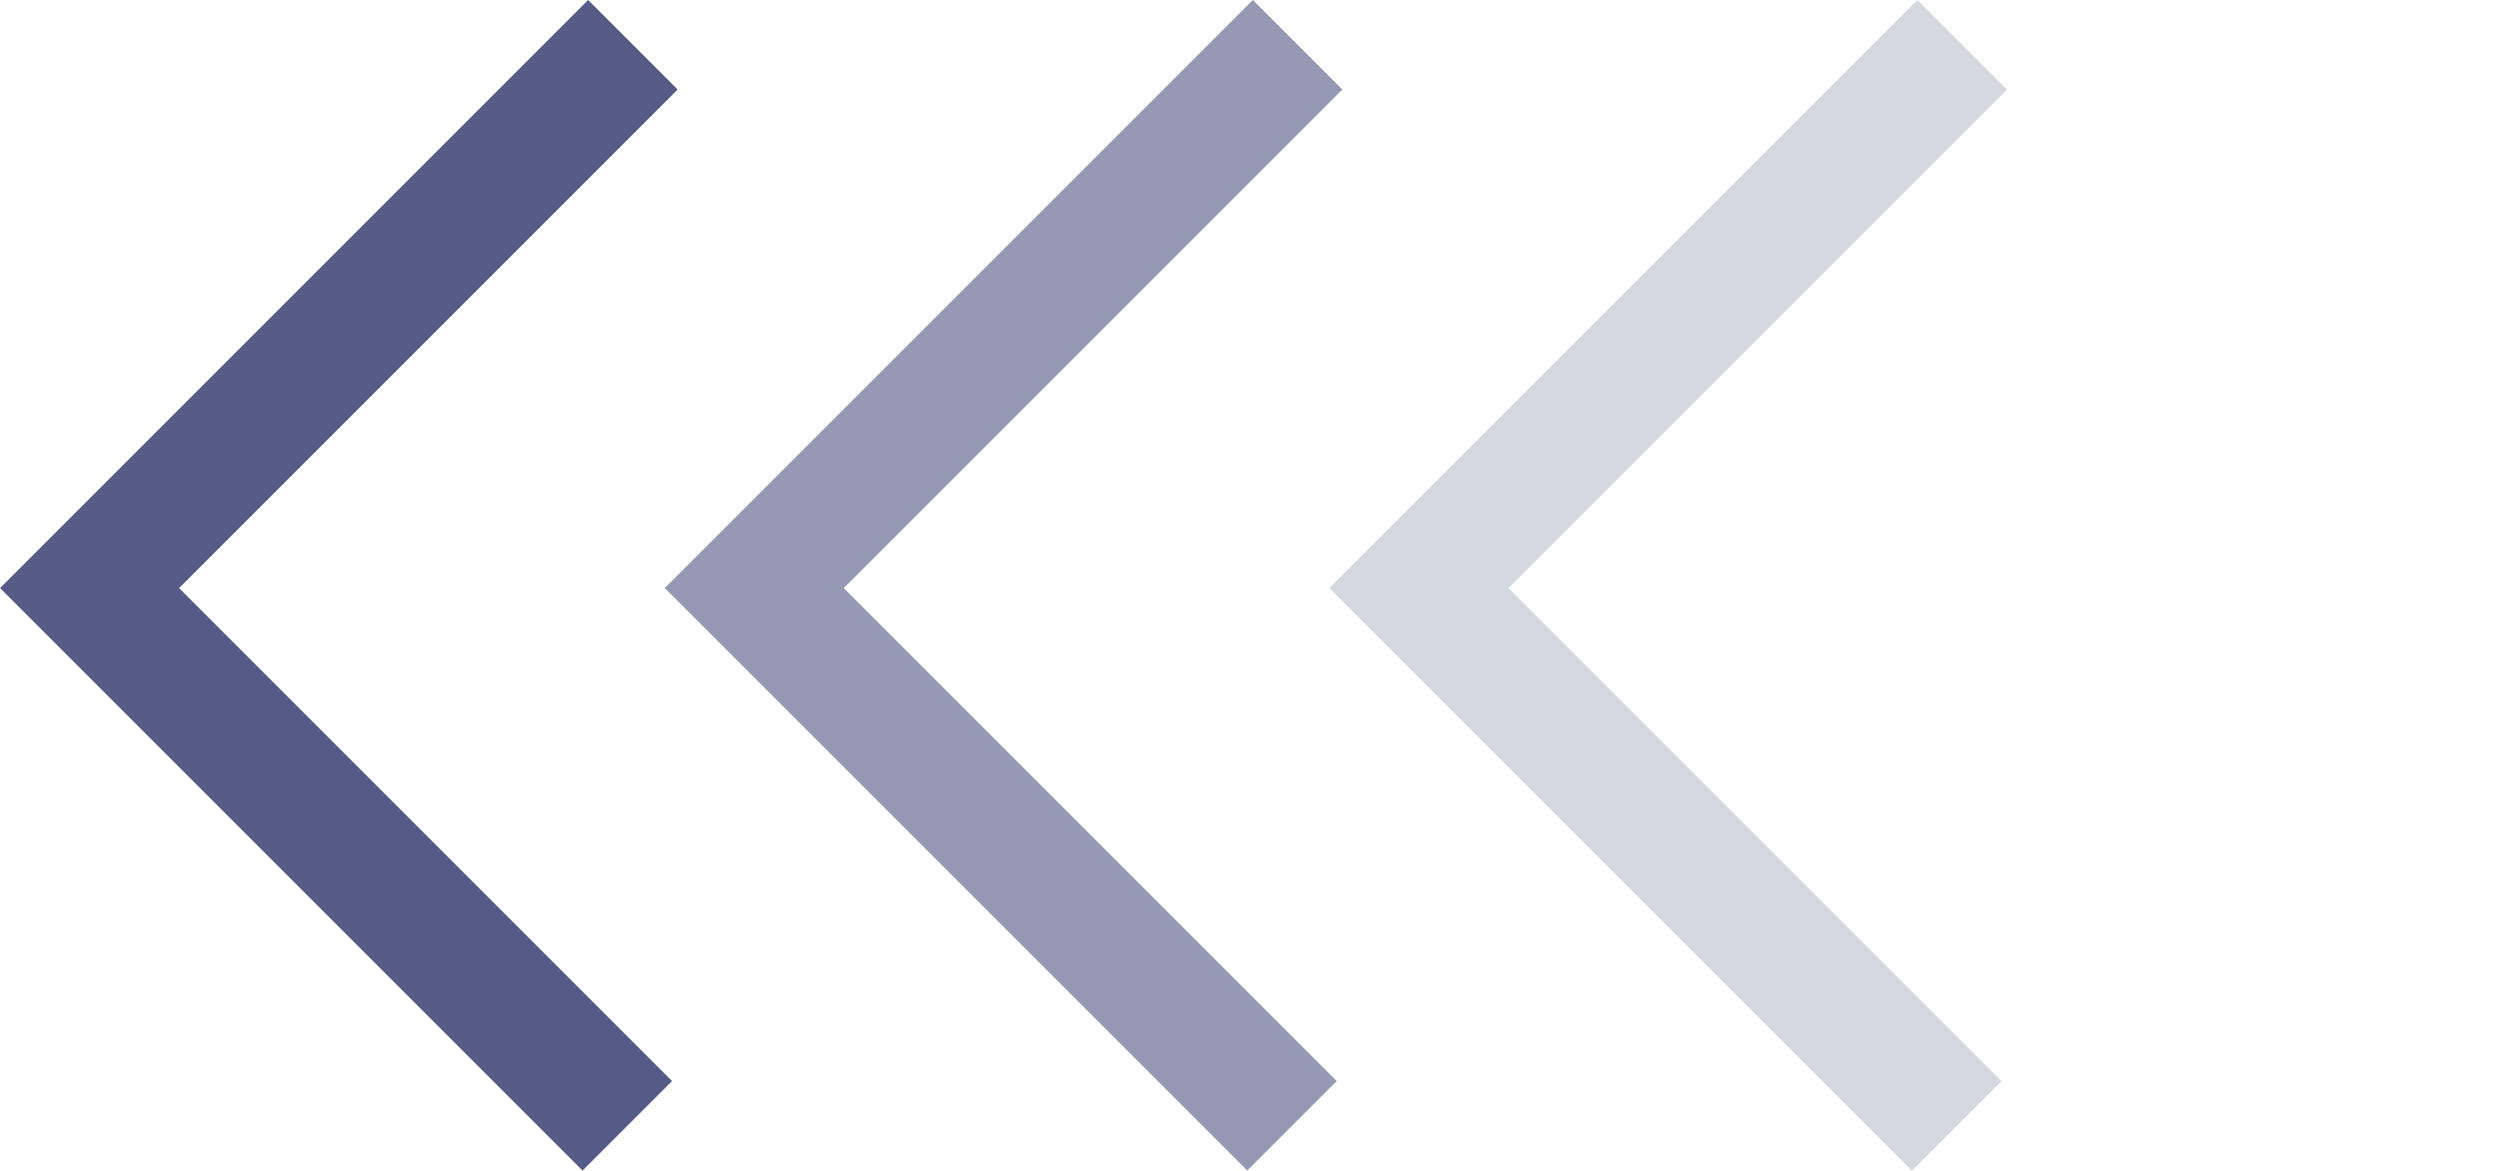<svg xmlns="http://www.w3.org/2000/svg" width="78.982" height="36.982" viewBox="0 0 78.982 36.982">
  <g id="组_54781" data-name="组 54781" transform="translate(-47.17 -24709.342)">
    <path id="路径_14330" data-name="路径 14330" d="M-7869-11855v24.275h24.025" transform="translate(-2751.363 38657.73) rotate(45)" fill="none" stroke="#2c3469" stroke-width="4" opacity="0.802"/>
    <path id="路径_14331" data-name="路径 14331" d="M-7869-11855v24.275h24.025" transform="translate(-2730.363 38657.73) rotate(45)" fill="none" stroke="#2c3469" stroke-width="4" opacity="0.502"/>
    <path id="路径_14332" data-name="路径 14332" d="M-7869-11855v24.275h24.025" transform="translate(-2709.363 38657.73) rotate(45)" fill="none" stroke="#2c3469" stroke-width="4" opacity="0.199"/>
  </g>
</svg>
